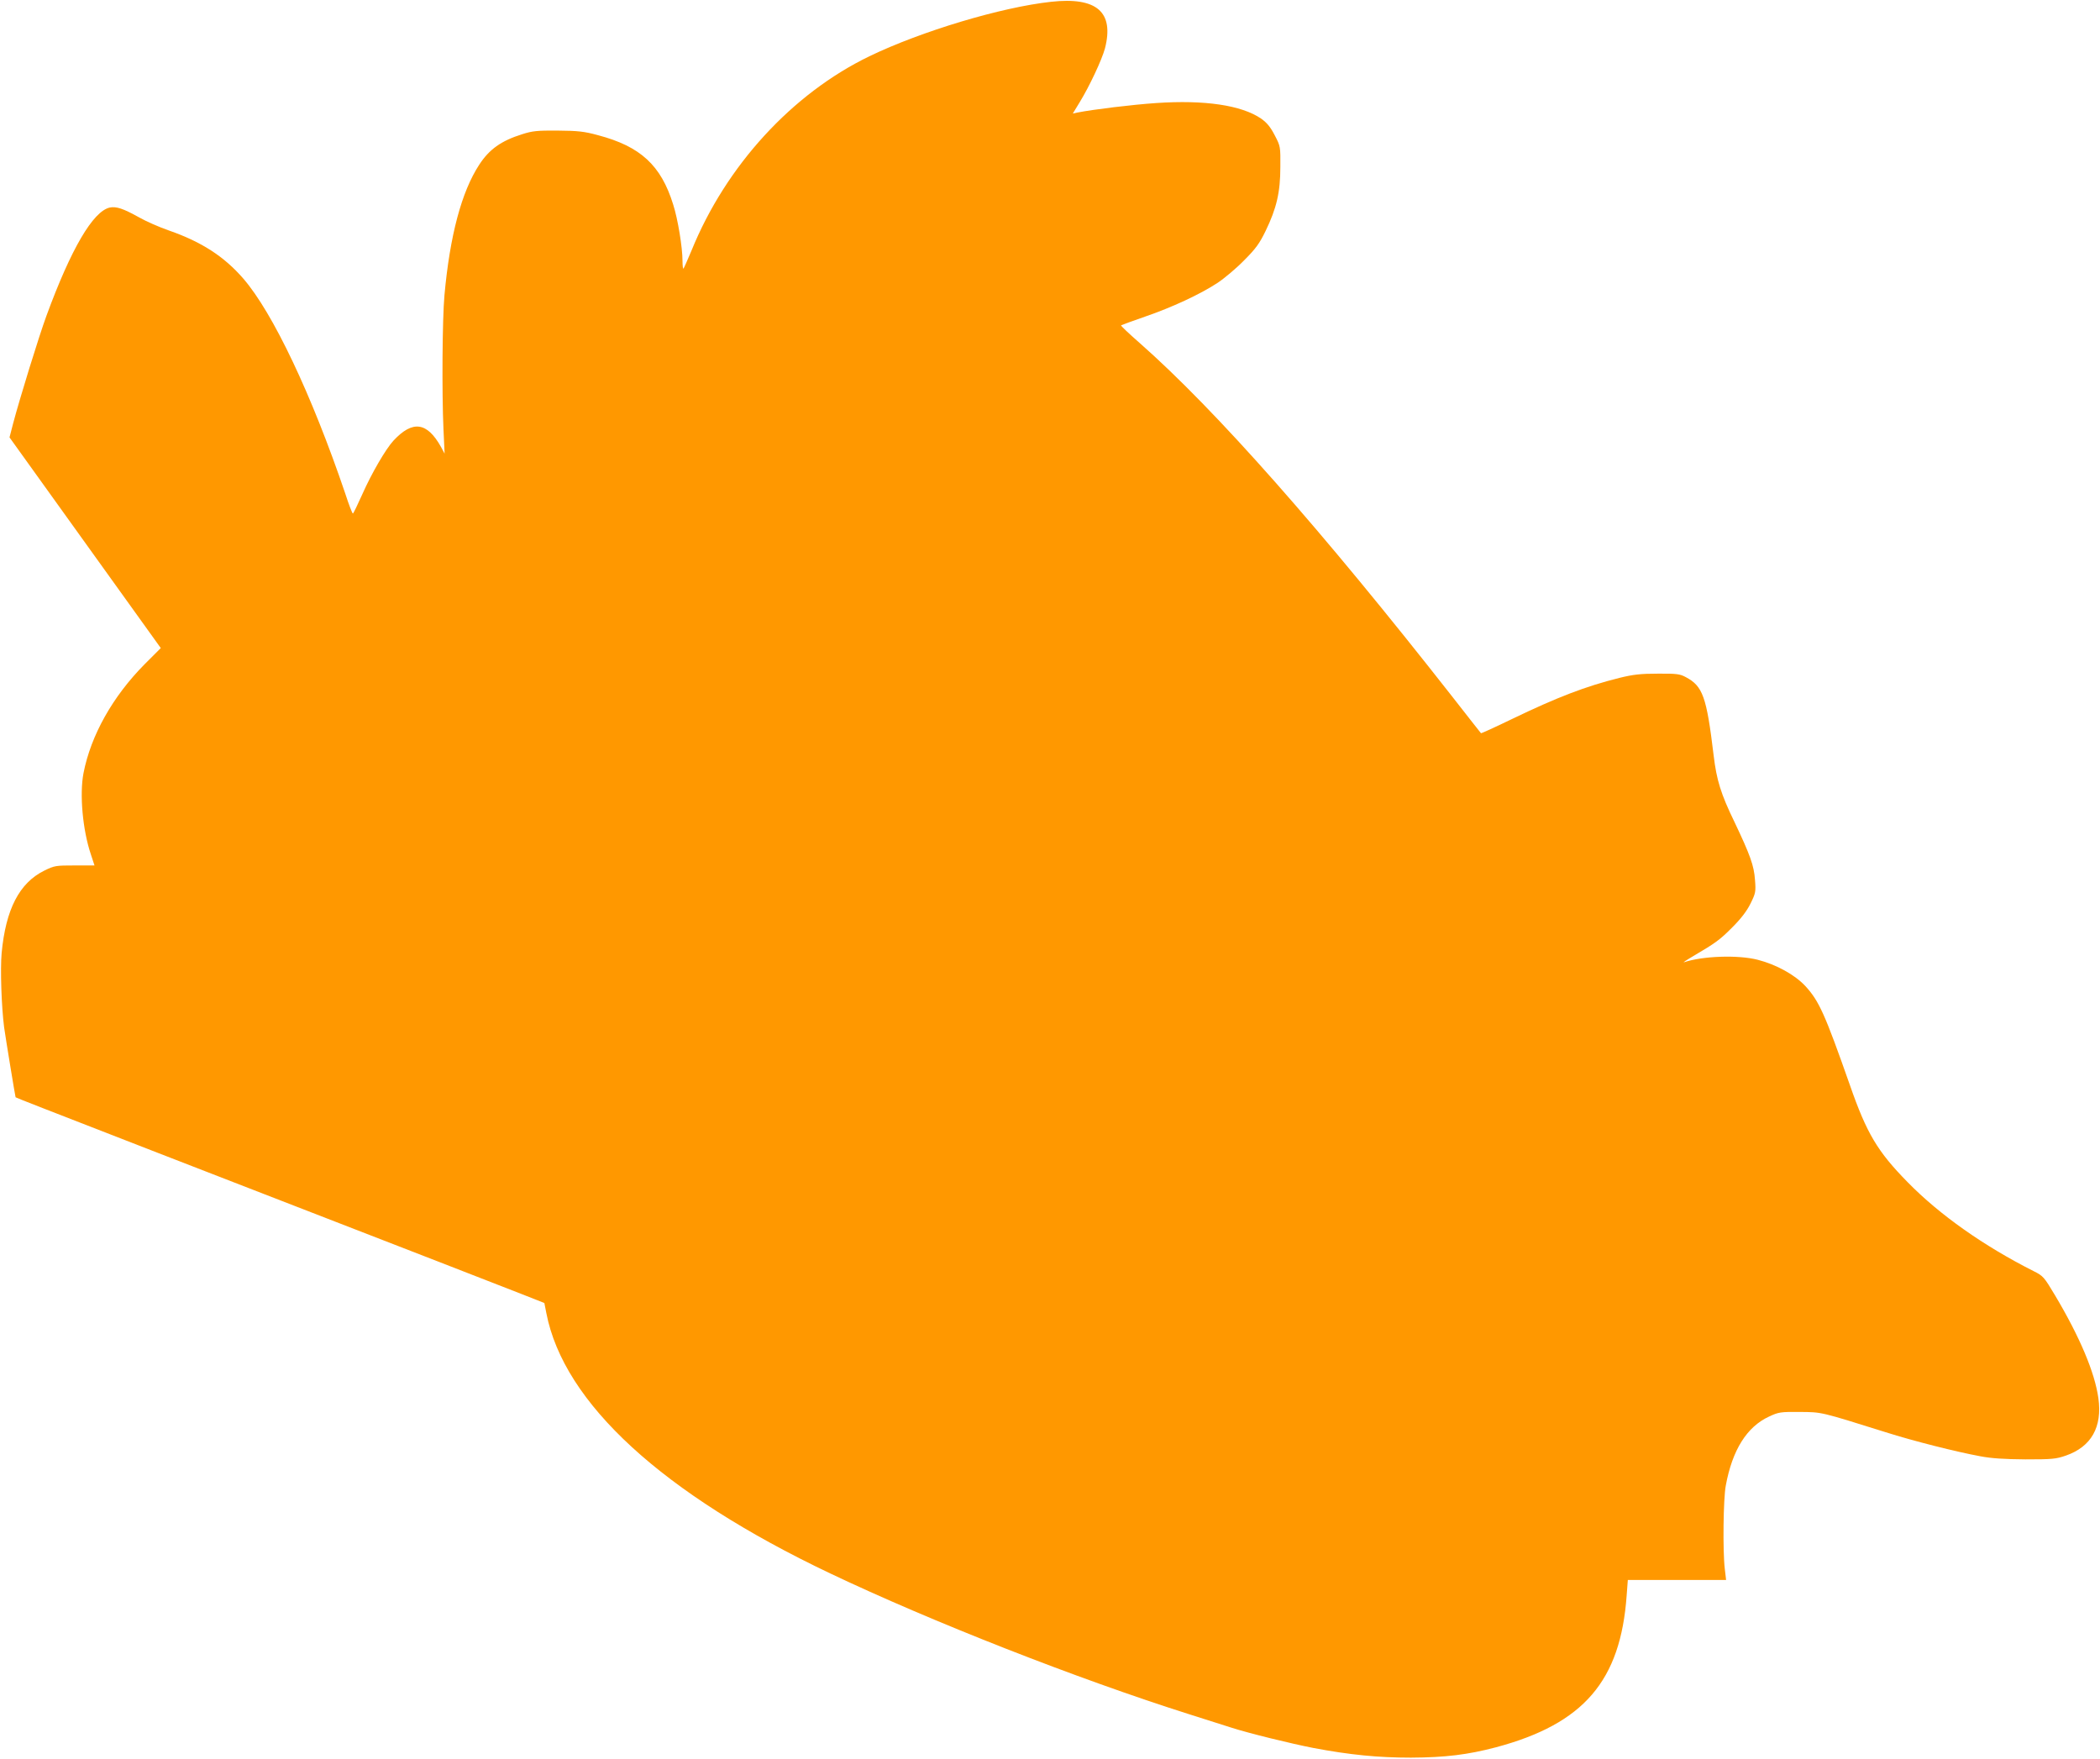 <?xml version="1.0" standalone="no"?>
<!DOCTYPE svg PUBLIC "-//W3C//DTD SVG 20010904//EN"
 "http://www.w3.org/TR/2001/REC-SVG-20010904/DTD/svg10.dtd">
<svg version="1.0" xmlns="http://www.w3.org/2000/svg"
 width="1280pt" height="1072pt" viewBox="0 0 1280 1072"
 preserveAspectRatio="xMidYMid meet">
<g transform="translate(0,1072) scale(0.1,-0.1)"
fill="#ff9800" stroke="none">
<path d="M6406 10709 c-303 -33 -790 -179 -1107 -332 -471 -228 -874 -667
-1084 -1184 -24 -57 -46 -107 -49 -110 -3 -4 -6 17 -6 47 0 81 -28 254 -57
344 -74 239 -200 354 -458 422 -84 23 -122 27 -245 28 -125 1 -155 -2 -217
-22 -128 -40 -201 -92 -262 -186 -108 -165 -179 -433 -212 -796 -13 -143 -16
-593 -6 -815 l7 -150 -22 41 c-85 152 -173 164 -290 38 -47 -51 -133 -199
-188 -323 -30 -67 -56 -121 -59 -121 -4 0 -25 55 -47 123 -205 604 -441 1101
-621 1309 -117 135 -255 224 -453 293 -58 20 -140 56 -182 80 -97 54 -139 68
-179 60 -102 -23 -236 -251 -386 -660 -46 -125 -164 -508 -203 -656 l-22 -85
461 -642 461 -642 -98 -98 c-196 -198 -328 -434 -373 -664 -25 -130 -5 -348
45 -496 l22 -67 -121 0 c-116 0 -123 -1 -186 -32 -151 -75 -234 -235 -259
-502 -9 -98 -1 -327 15 -452 10 -71 68 -424 70 -427 3 -3 154 -62 870 -340
1108 -430 1389 -539 1710 -663 198 -77 424 -165 501 -195 l142 -56 12 -61
c106 -549 708 -1101 1730 -1587 616 -293 1505 -642 2190 -859 107 -34 222 -71
255 -81 105 -34 366 -98 500 -124 222 -42 395 -59 595 -59 210 1 347 18 518
63 535 143 760 404 797 927 l7 93 299 0 300 0 -8 68 c-13 108 -9 429 6 507 40
218 129 359 264 421 58 27 69 29 187 28 136 -1 123 2 522 -123 173 -55 432
-120 578 -147 67 -13 148 -18 275 -19 163 0 186 2 247 23 155 54 223 174 198
351 -22 156 -113 372 -263 624 -68 114 -73 120 -131 149 -305 154 -573 343
-768 542 -184 187 -250 298 -352 591 -153 435 -188 514 -273 606 -64 68 -176
130 -289 159 -120 31 -338 23 -449 -15 -11 -4 14 13 55 37 138 81 165 101 241
178 51 51 87 98 109 143 31 63 33 72 27 145 -6 86 -29 150 -125 352 -83 171
-109 255 -127 406 -43 358 -66 422 -170 477 -35 19 -56 22 -170 21 -105 0
-150 -5 -235 -26 -205 -51 -379 -118 -653 -250 -103 -50 -189 -89 -190 -87 -2
2 -80 101 -172 219 -801 1022 -1446 1752 -1908 2159 -65 57 -116 105 -114 108
3 2 68 26 146 53 163 56 334 135 441 205 41 27 114 88 162 137 73 73 95 104
132 180 67 138 90 237 90 389 1 125 1 127 -34 194 -27 52 -47 76 -83 102 -120
82 -345 115 -639 95 -148 -10 -385 -39 -481 -58 l-28 -6 42 69 c60 98 135 258
154 328 57 222 -50 315 -329 284z"/>
</g>
</svg>
